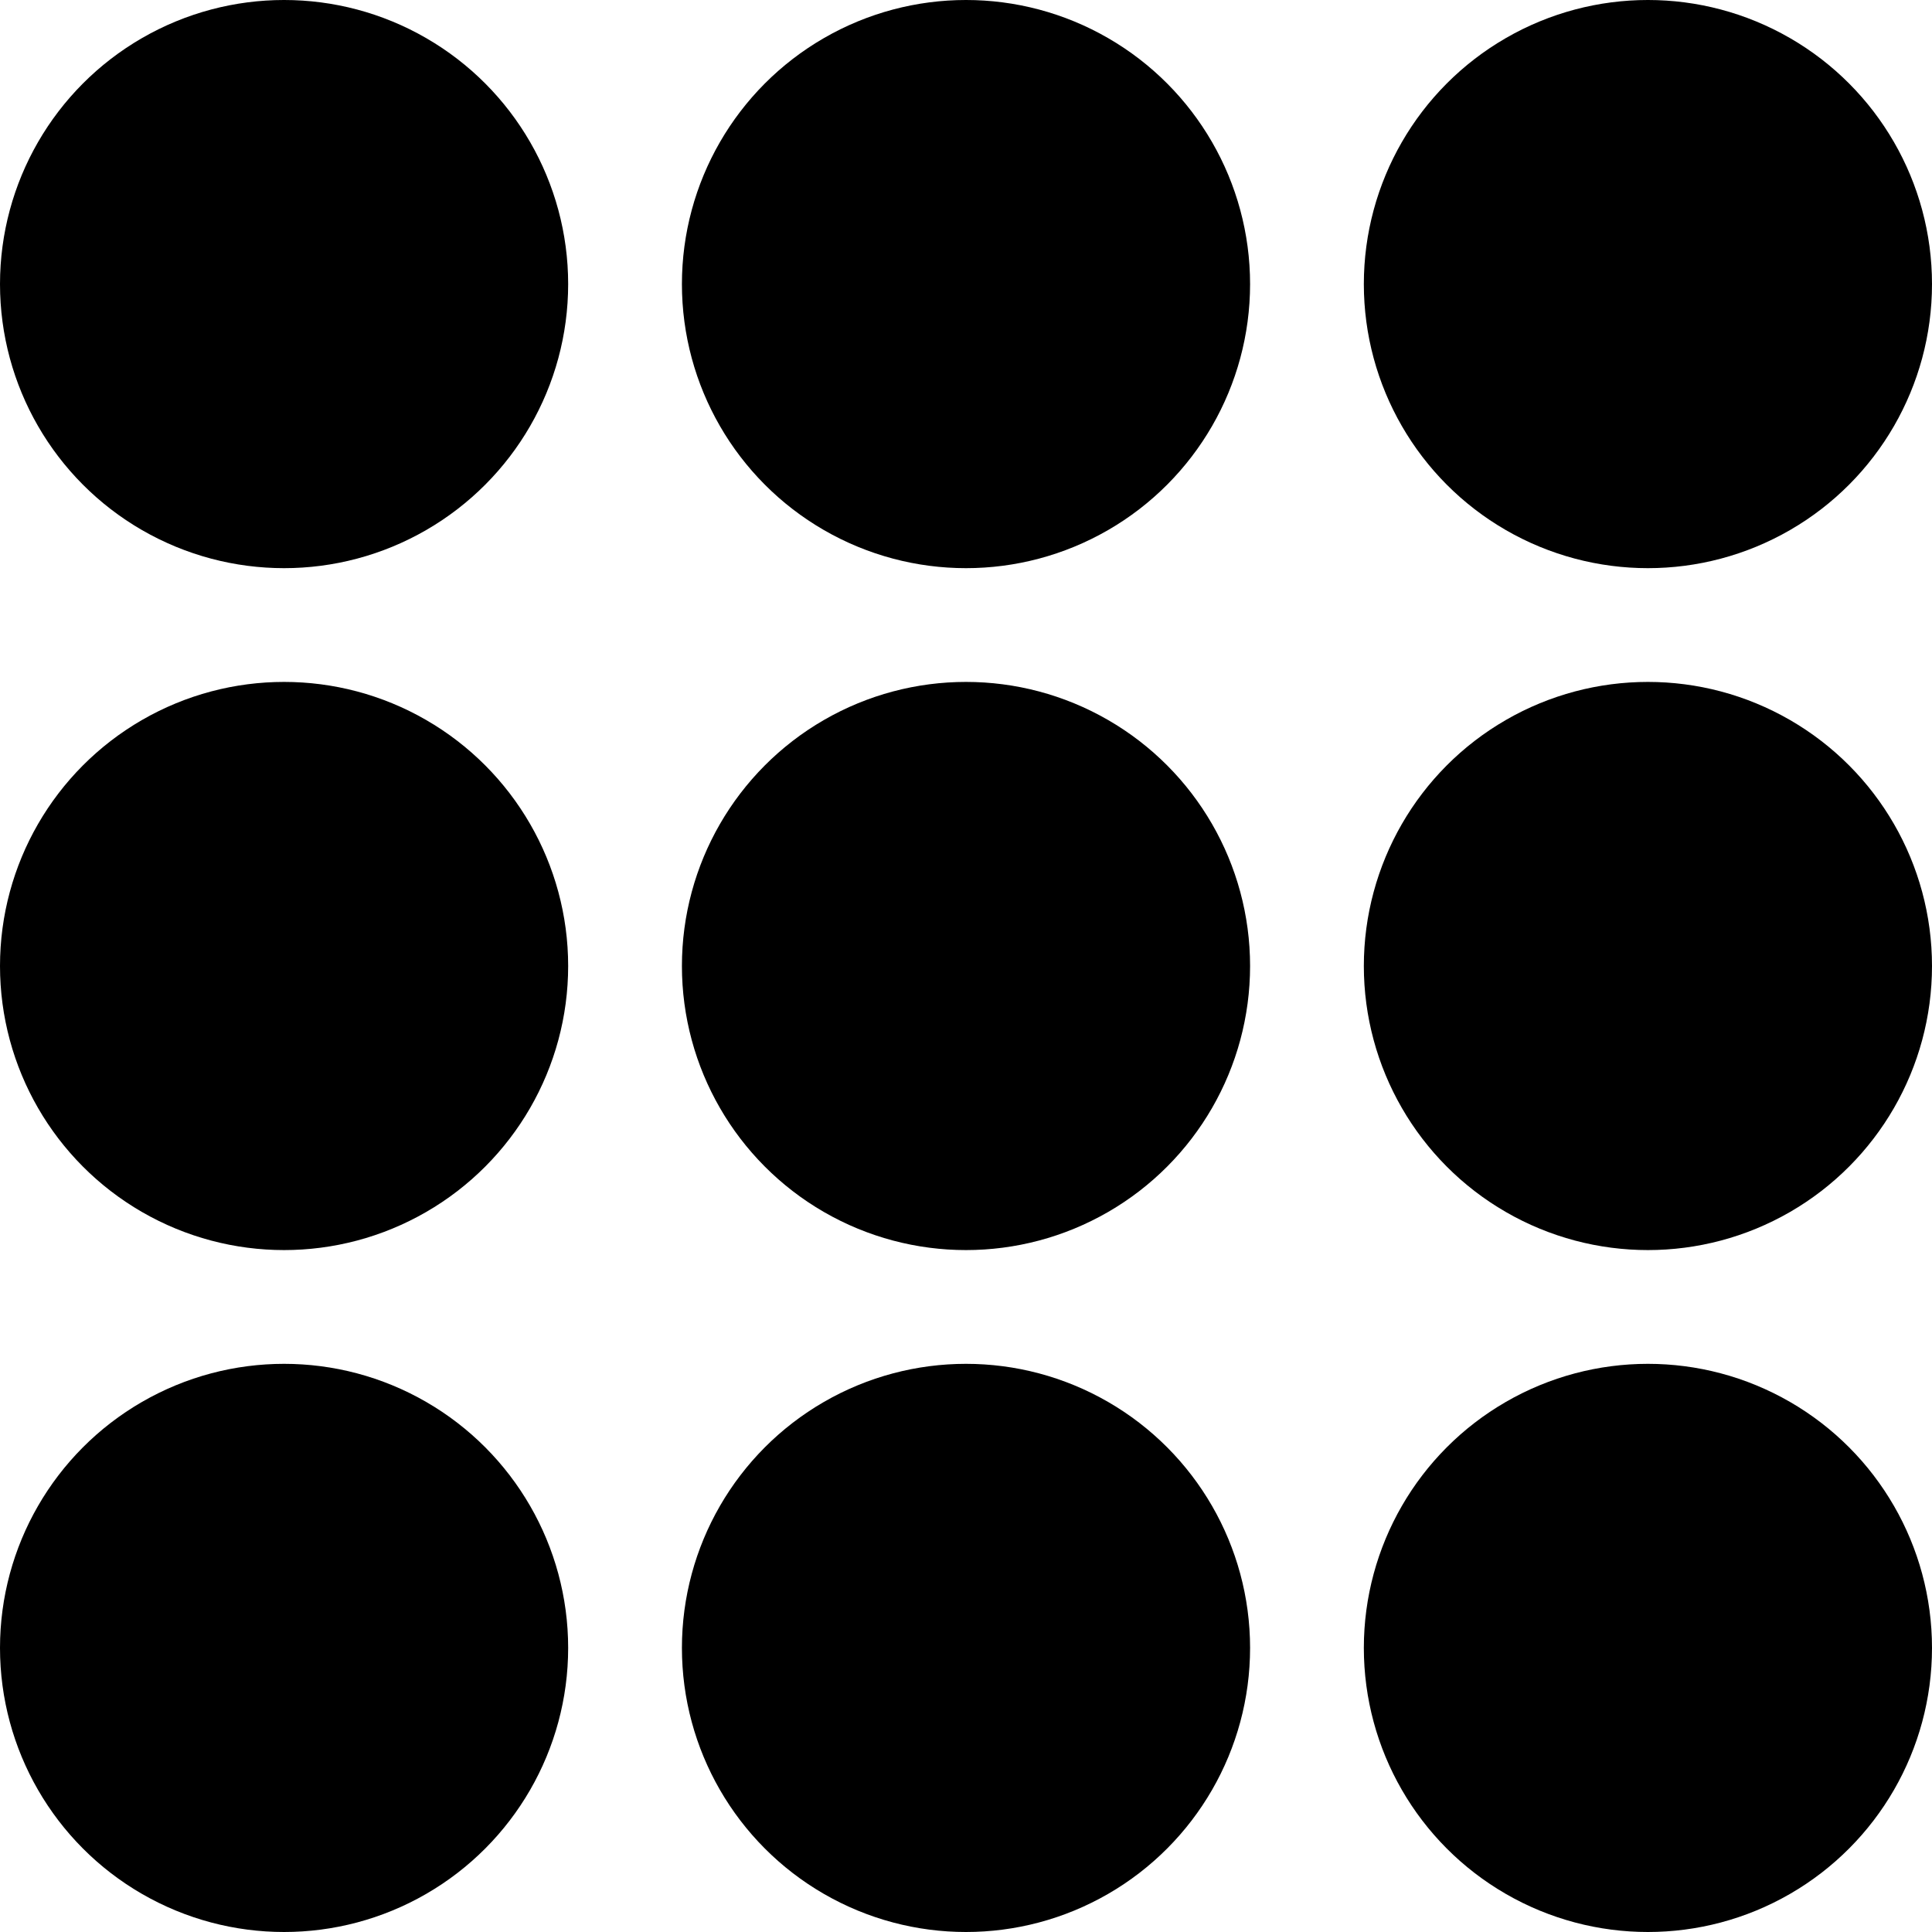 <svg width="25" height="25" viewBox="0 0 25 25" fill="none" xmlns="http://www.w3.org/2000/svg">
<circle cx="3.676" cy="3.676" r="3.676" fill="black"/>
<circle cx="3.676" cy="12.5" r="3.676" fill="black"/>
<circle cx="3.676" cy="21.324" r="3.676" fill="black"/>
<circle cx="12.5" cy="3.676" r="3.676" fill="black"/>
<circle cx="12.5" cy="12.5" r="3.676" fill="black"/>
<circle cx="12.5" cy="21.324" r="3.676" fill="black"/>
<circle cx="21.324" cy="3.676" r="3.676" fill="black"/>
<circle cx="21.324" cy="12.5" r="3.676" fill="black"/>
<circle cx="21.324" cy="21.324" r="3.676" fill="black"/>
</svg>

